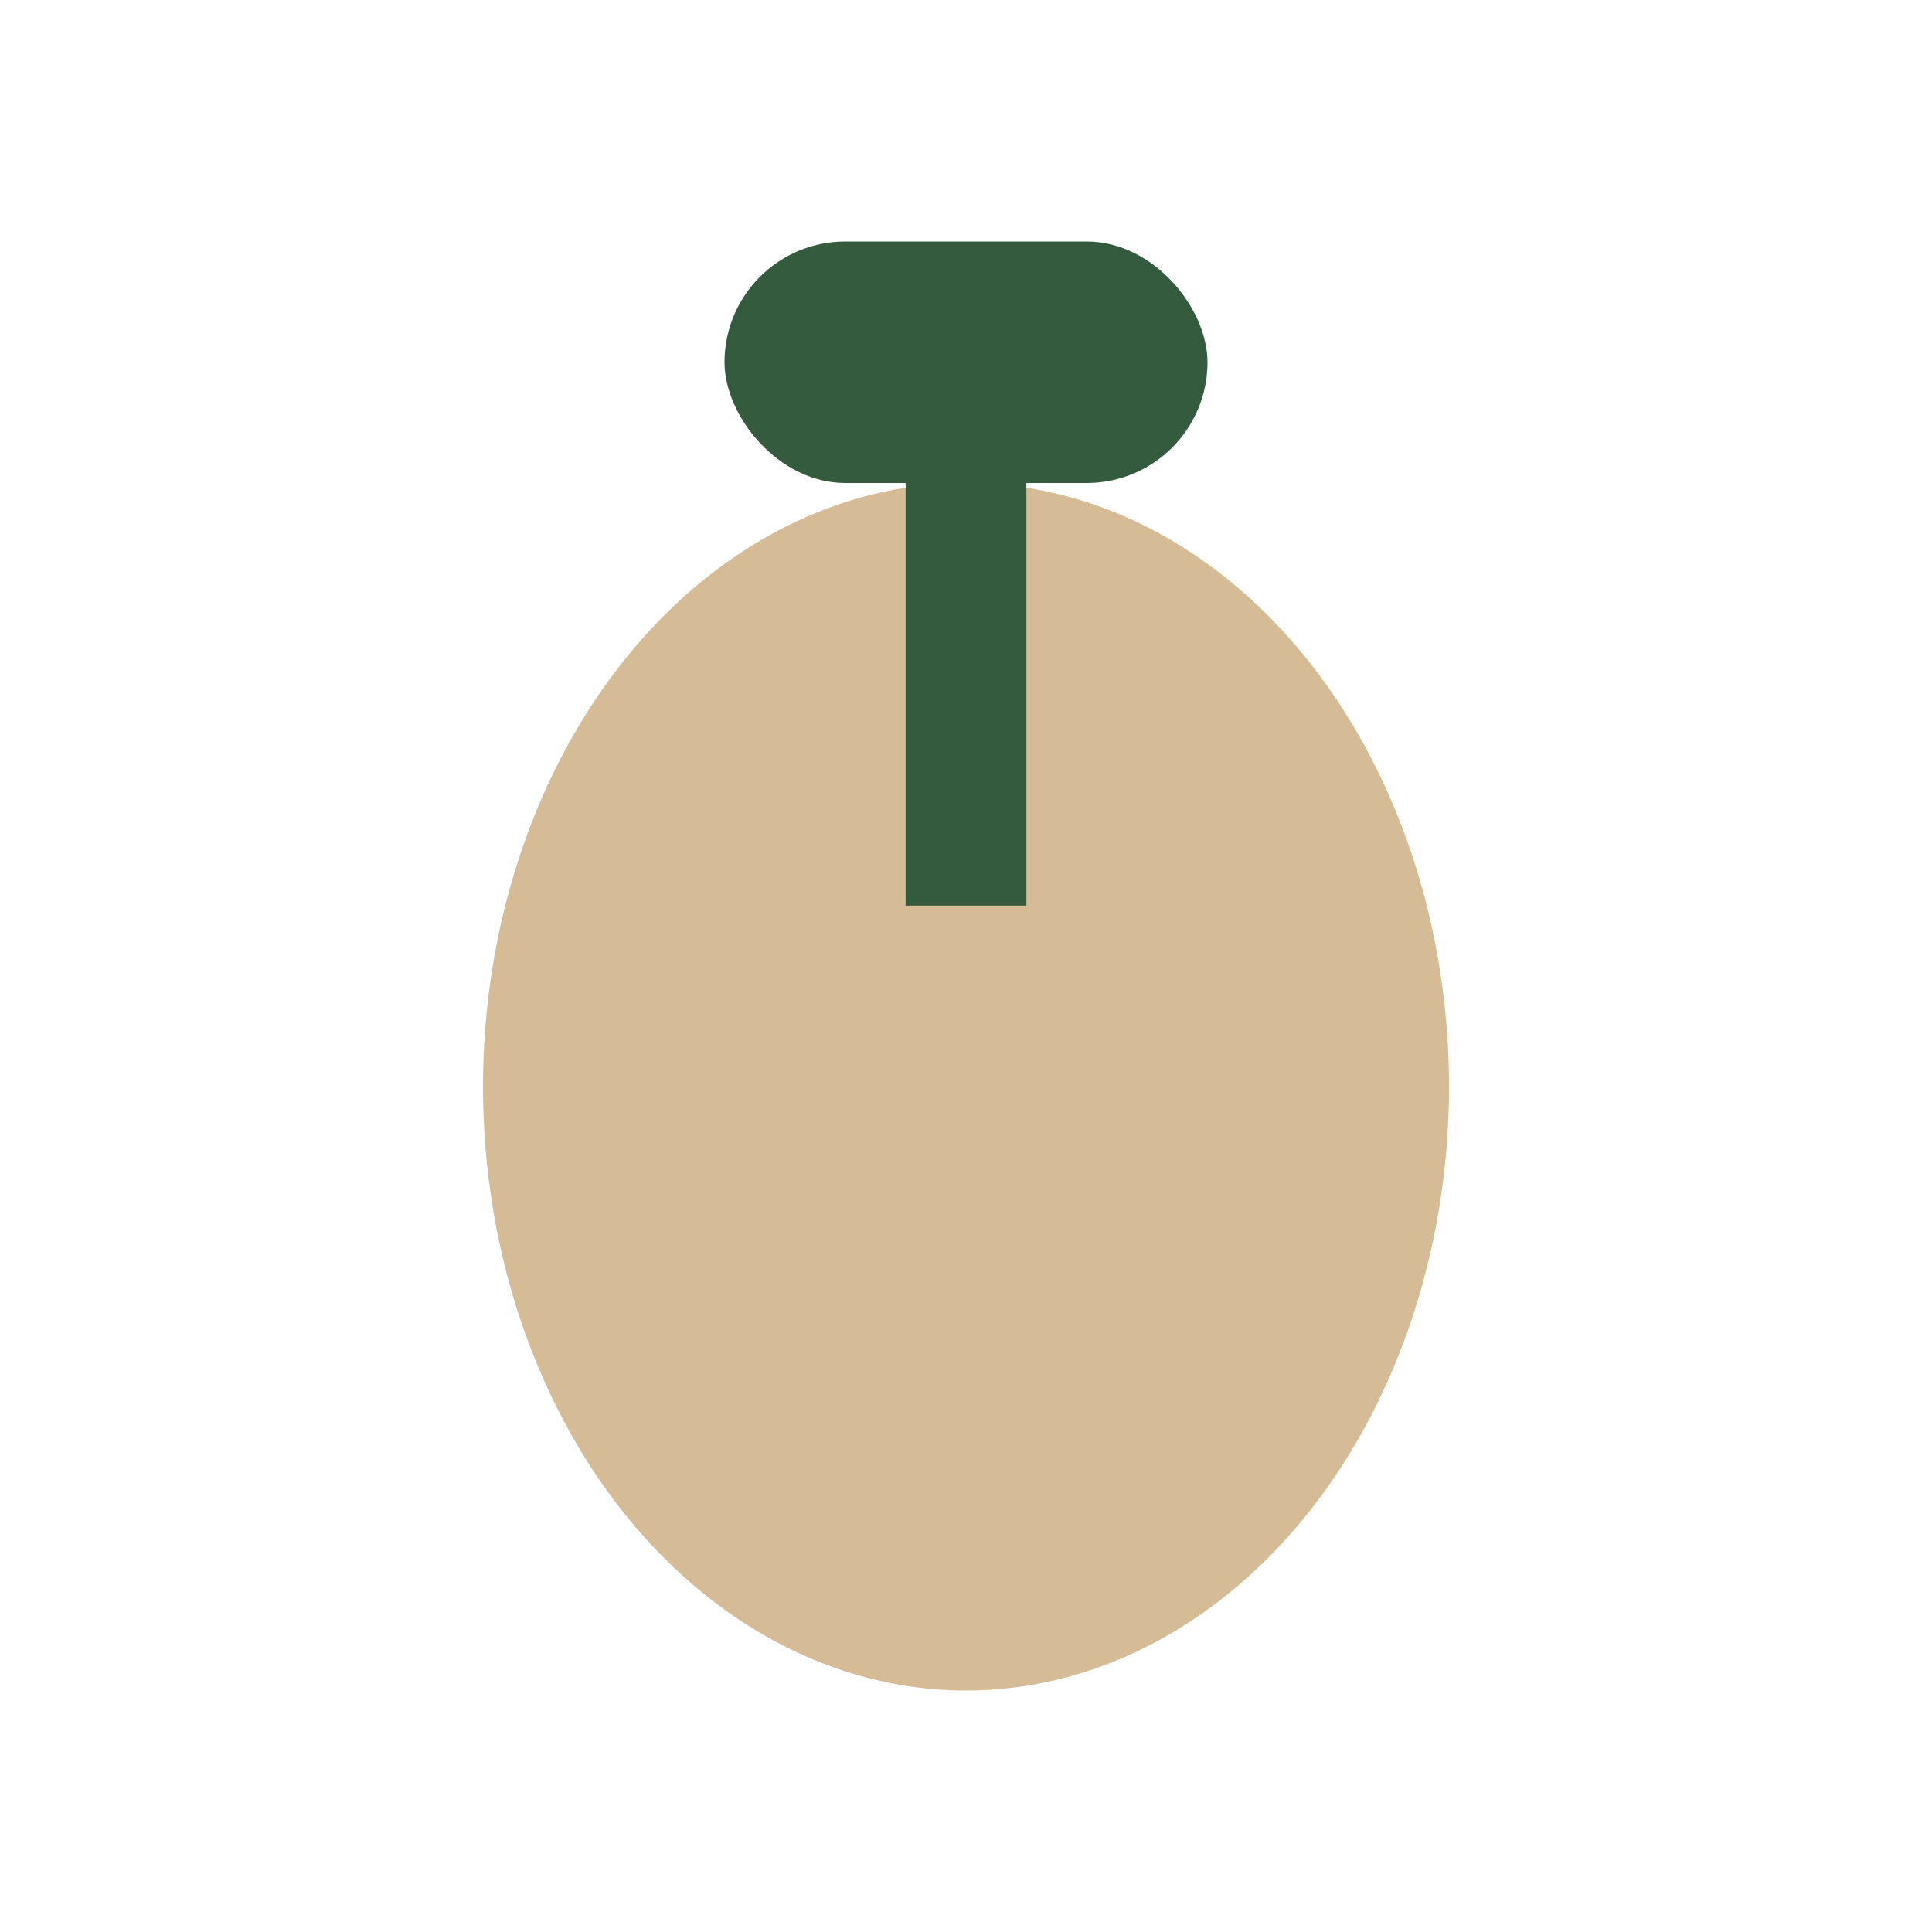 <?xml version="1.0" encoding="UTF-8"?>
<svg xmlns="http://www.w3.org/2000/svg" width="32" height="32" viewBox="0 0 32 32"><ellipse cx="16" cy="18" rx="8" ry="10" fill="#D6BC96"/><rect x="12" y="4" width="8" height="4" rx="2" fill="#355B3E"/><path d="M16 8v7" stroke="#355B3E" stroke-width="2"/></svg>